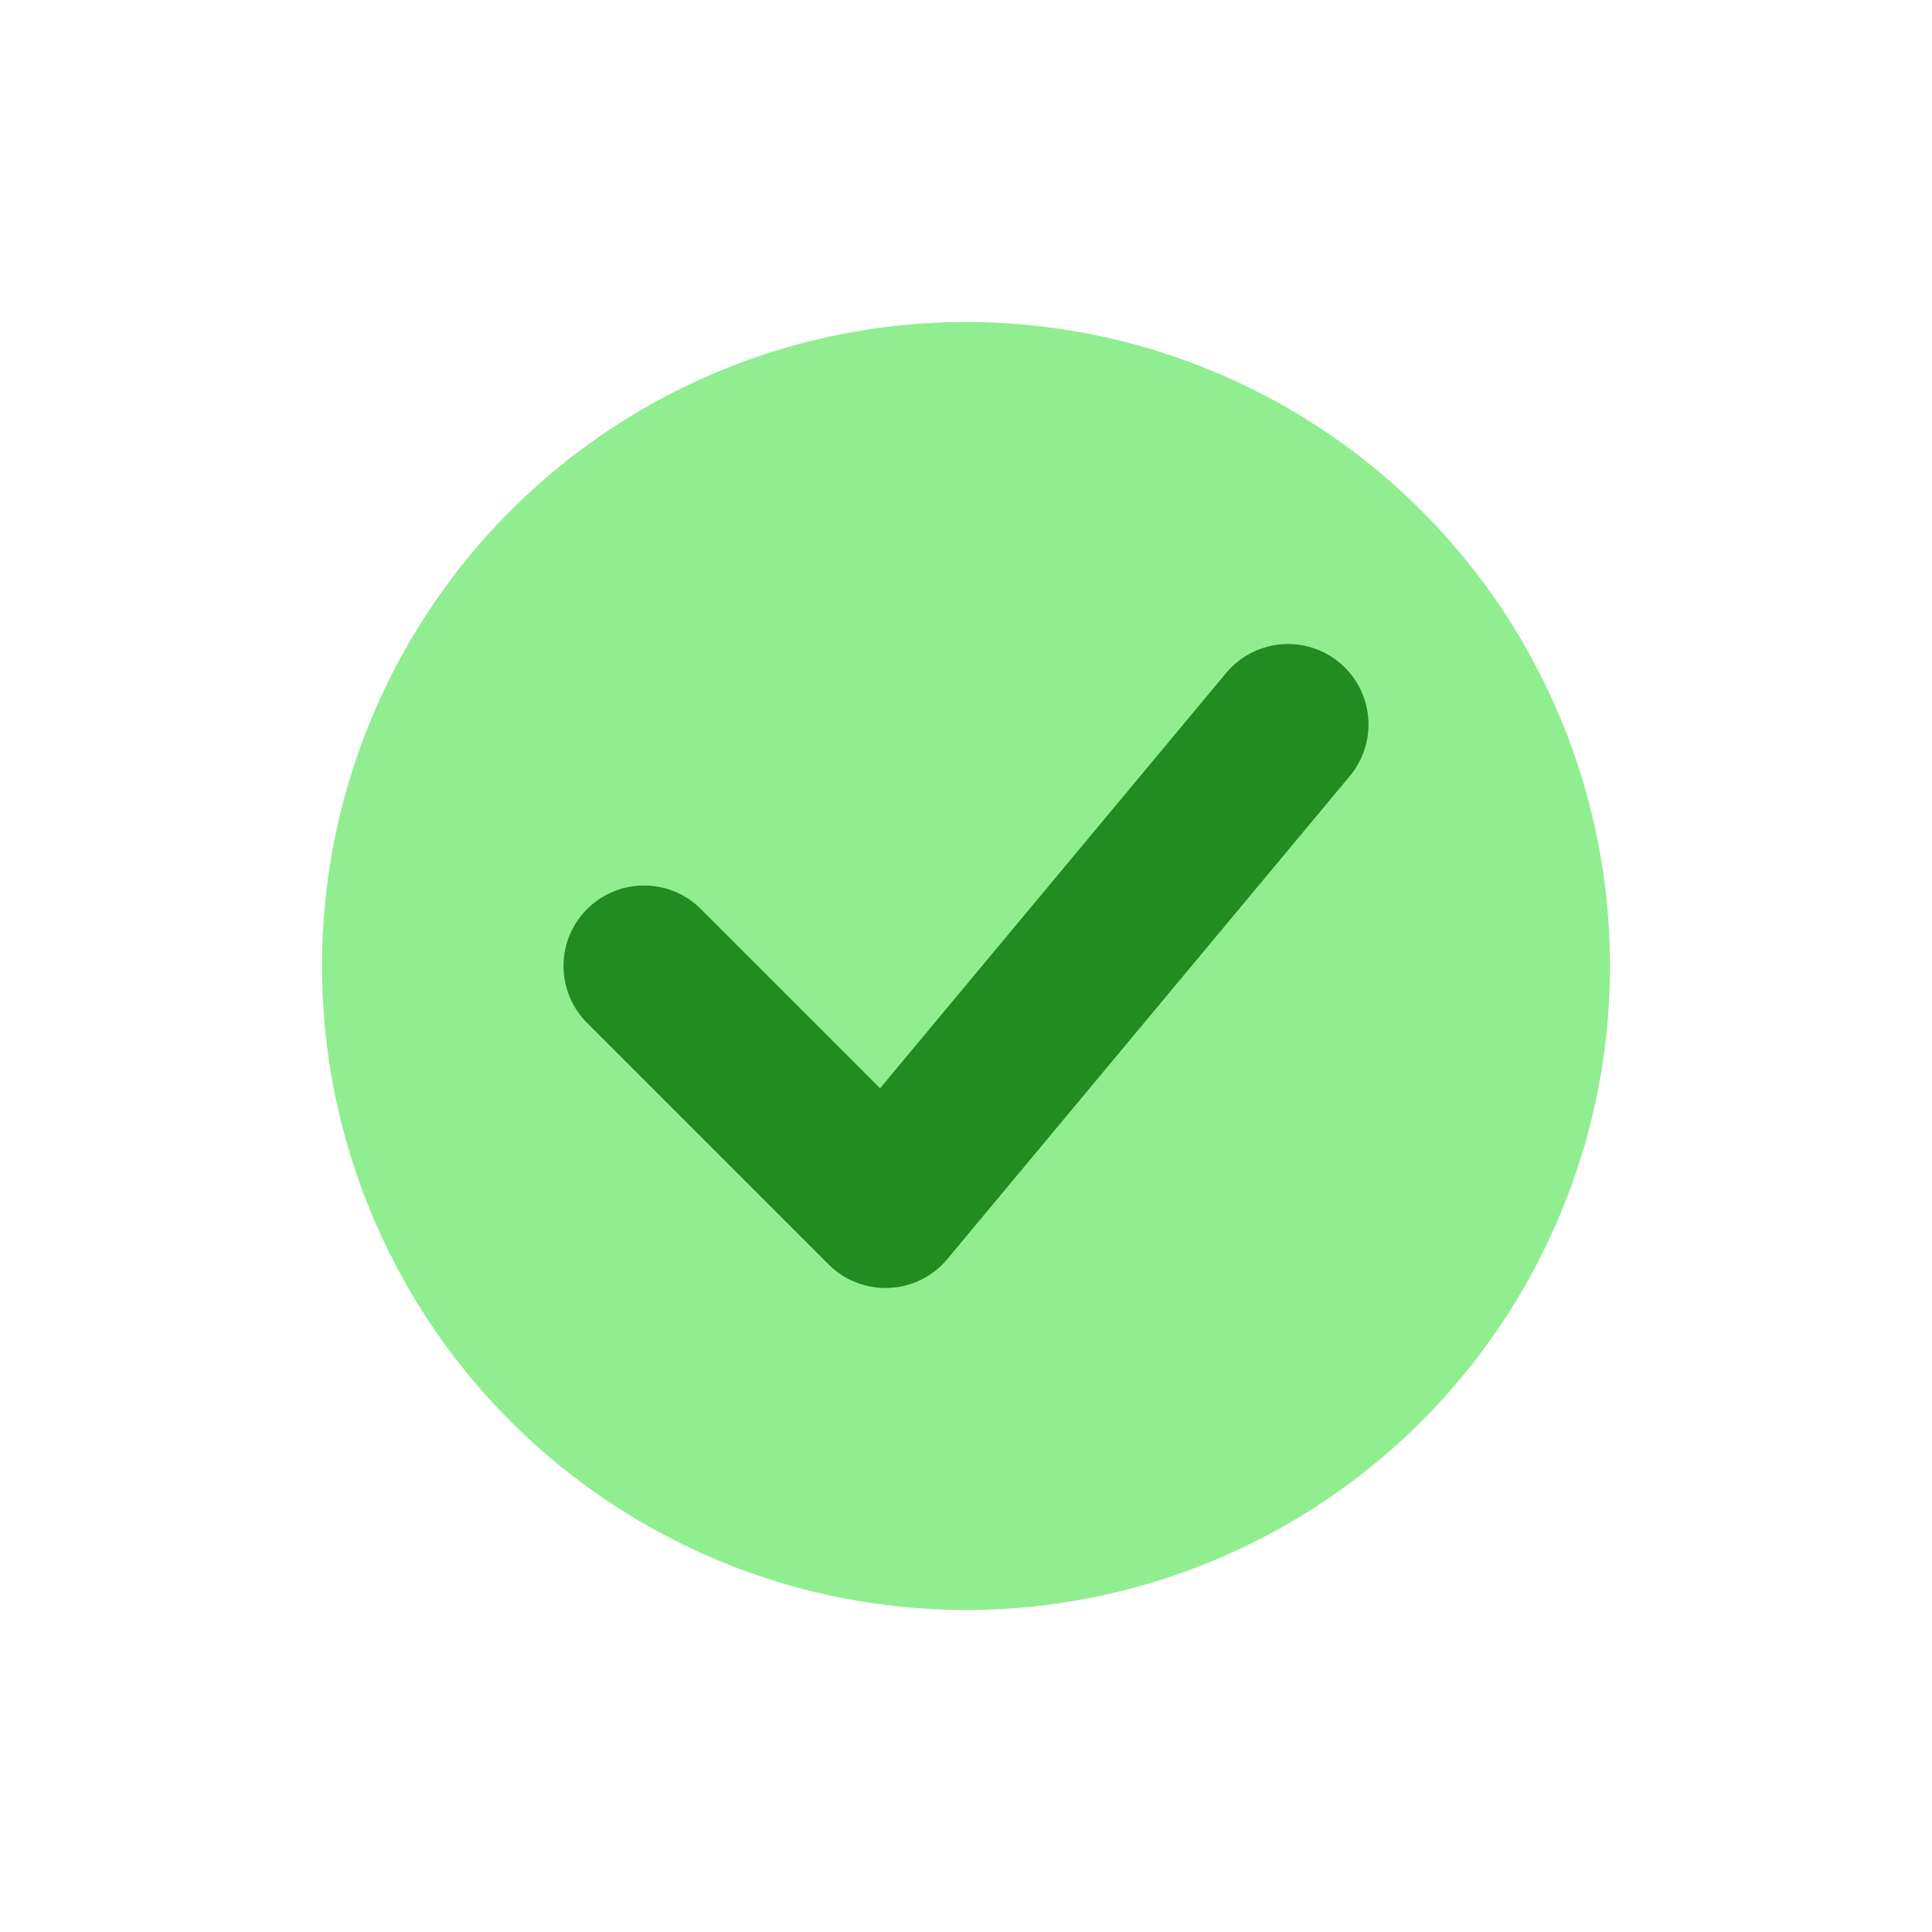 <svg width="24" height="24" viewBox="0 0 24 24" xmlns="http://www.w3.org/2000/svg">
  <circle cx="12" cy="12" r="8" fill="#90EE90"/>
  <path d="M8 12L11 15L16 9" stroke="#228B22" stroke-width="2" fill="none" stroke-linecap="round" stroke-linejoin="round"/>
</svg>